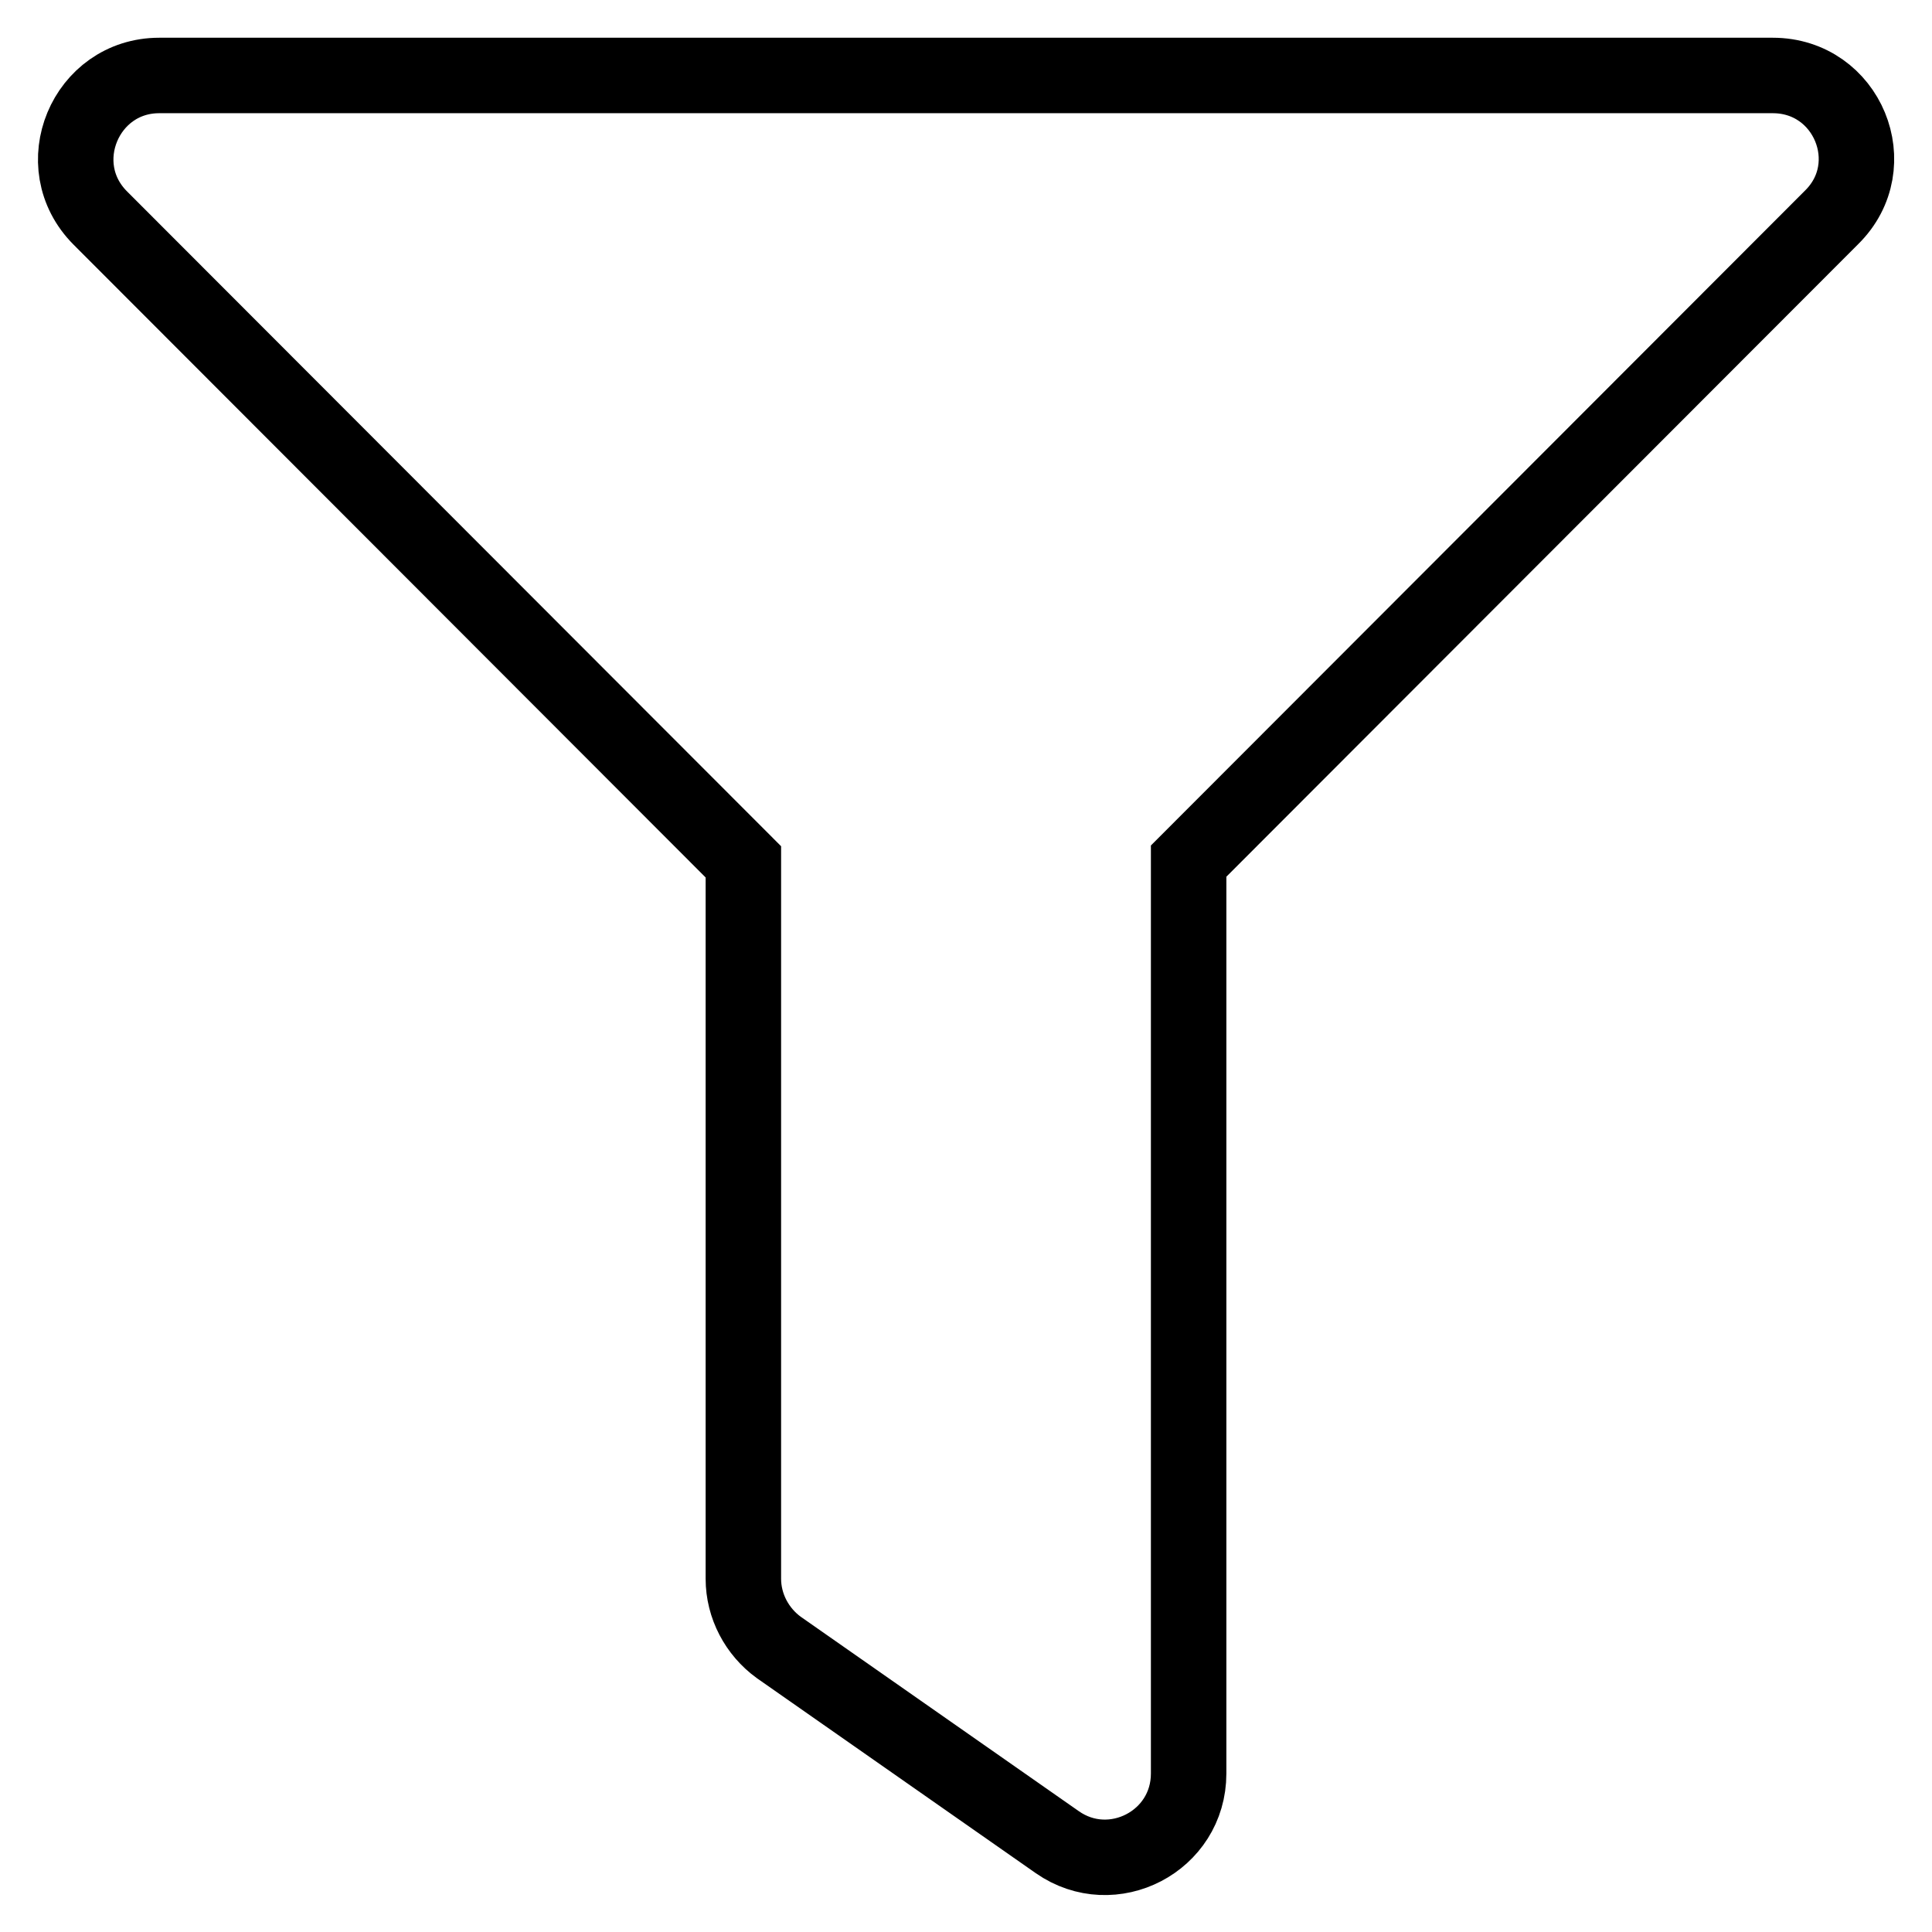 <?xml version="1.0" encoding="utf-8"?>
<!-- Svg Vector Icons : http://www.onlinewebfonts.com/icon -->
<!DOCTYPE svg PUBLIC "-//W3C//DTD SVG 1.1//EN" "http://www.w3.org/Graphics/SVG/1.1/DTD/svg11.dtd">
<svg version="1.1" xmlns="http://www.w3.org/2000/svg" xmlns:xlink="http://www.w3.org/1999/xlink" x="0px" y="0px" viewBox="0 0 256 256" enable-background="new 0 0 256 256" xml:space="preserve">
<g> <path stroke-width="10" fill-opacity="0" stroke="#000000"  d="M234.9,10H21.1c-9.8,0-14.8,11.9-7.8,18.9l85.2,85.3v95c0,3.6,1.8,7,4.7,9.1l36.9,25.8 c7.3,5.1,17.4-0.1,17.4-9.1V114.1l85.2-85.3C249.7,21.9,244.8,10,234.9,10z"/></g>
</svg>
